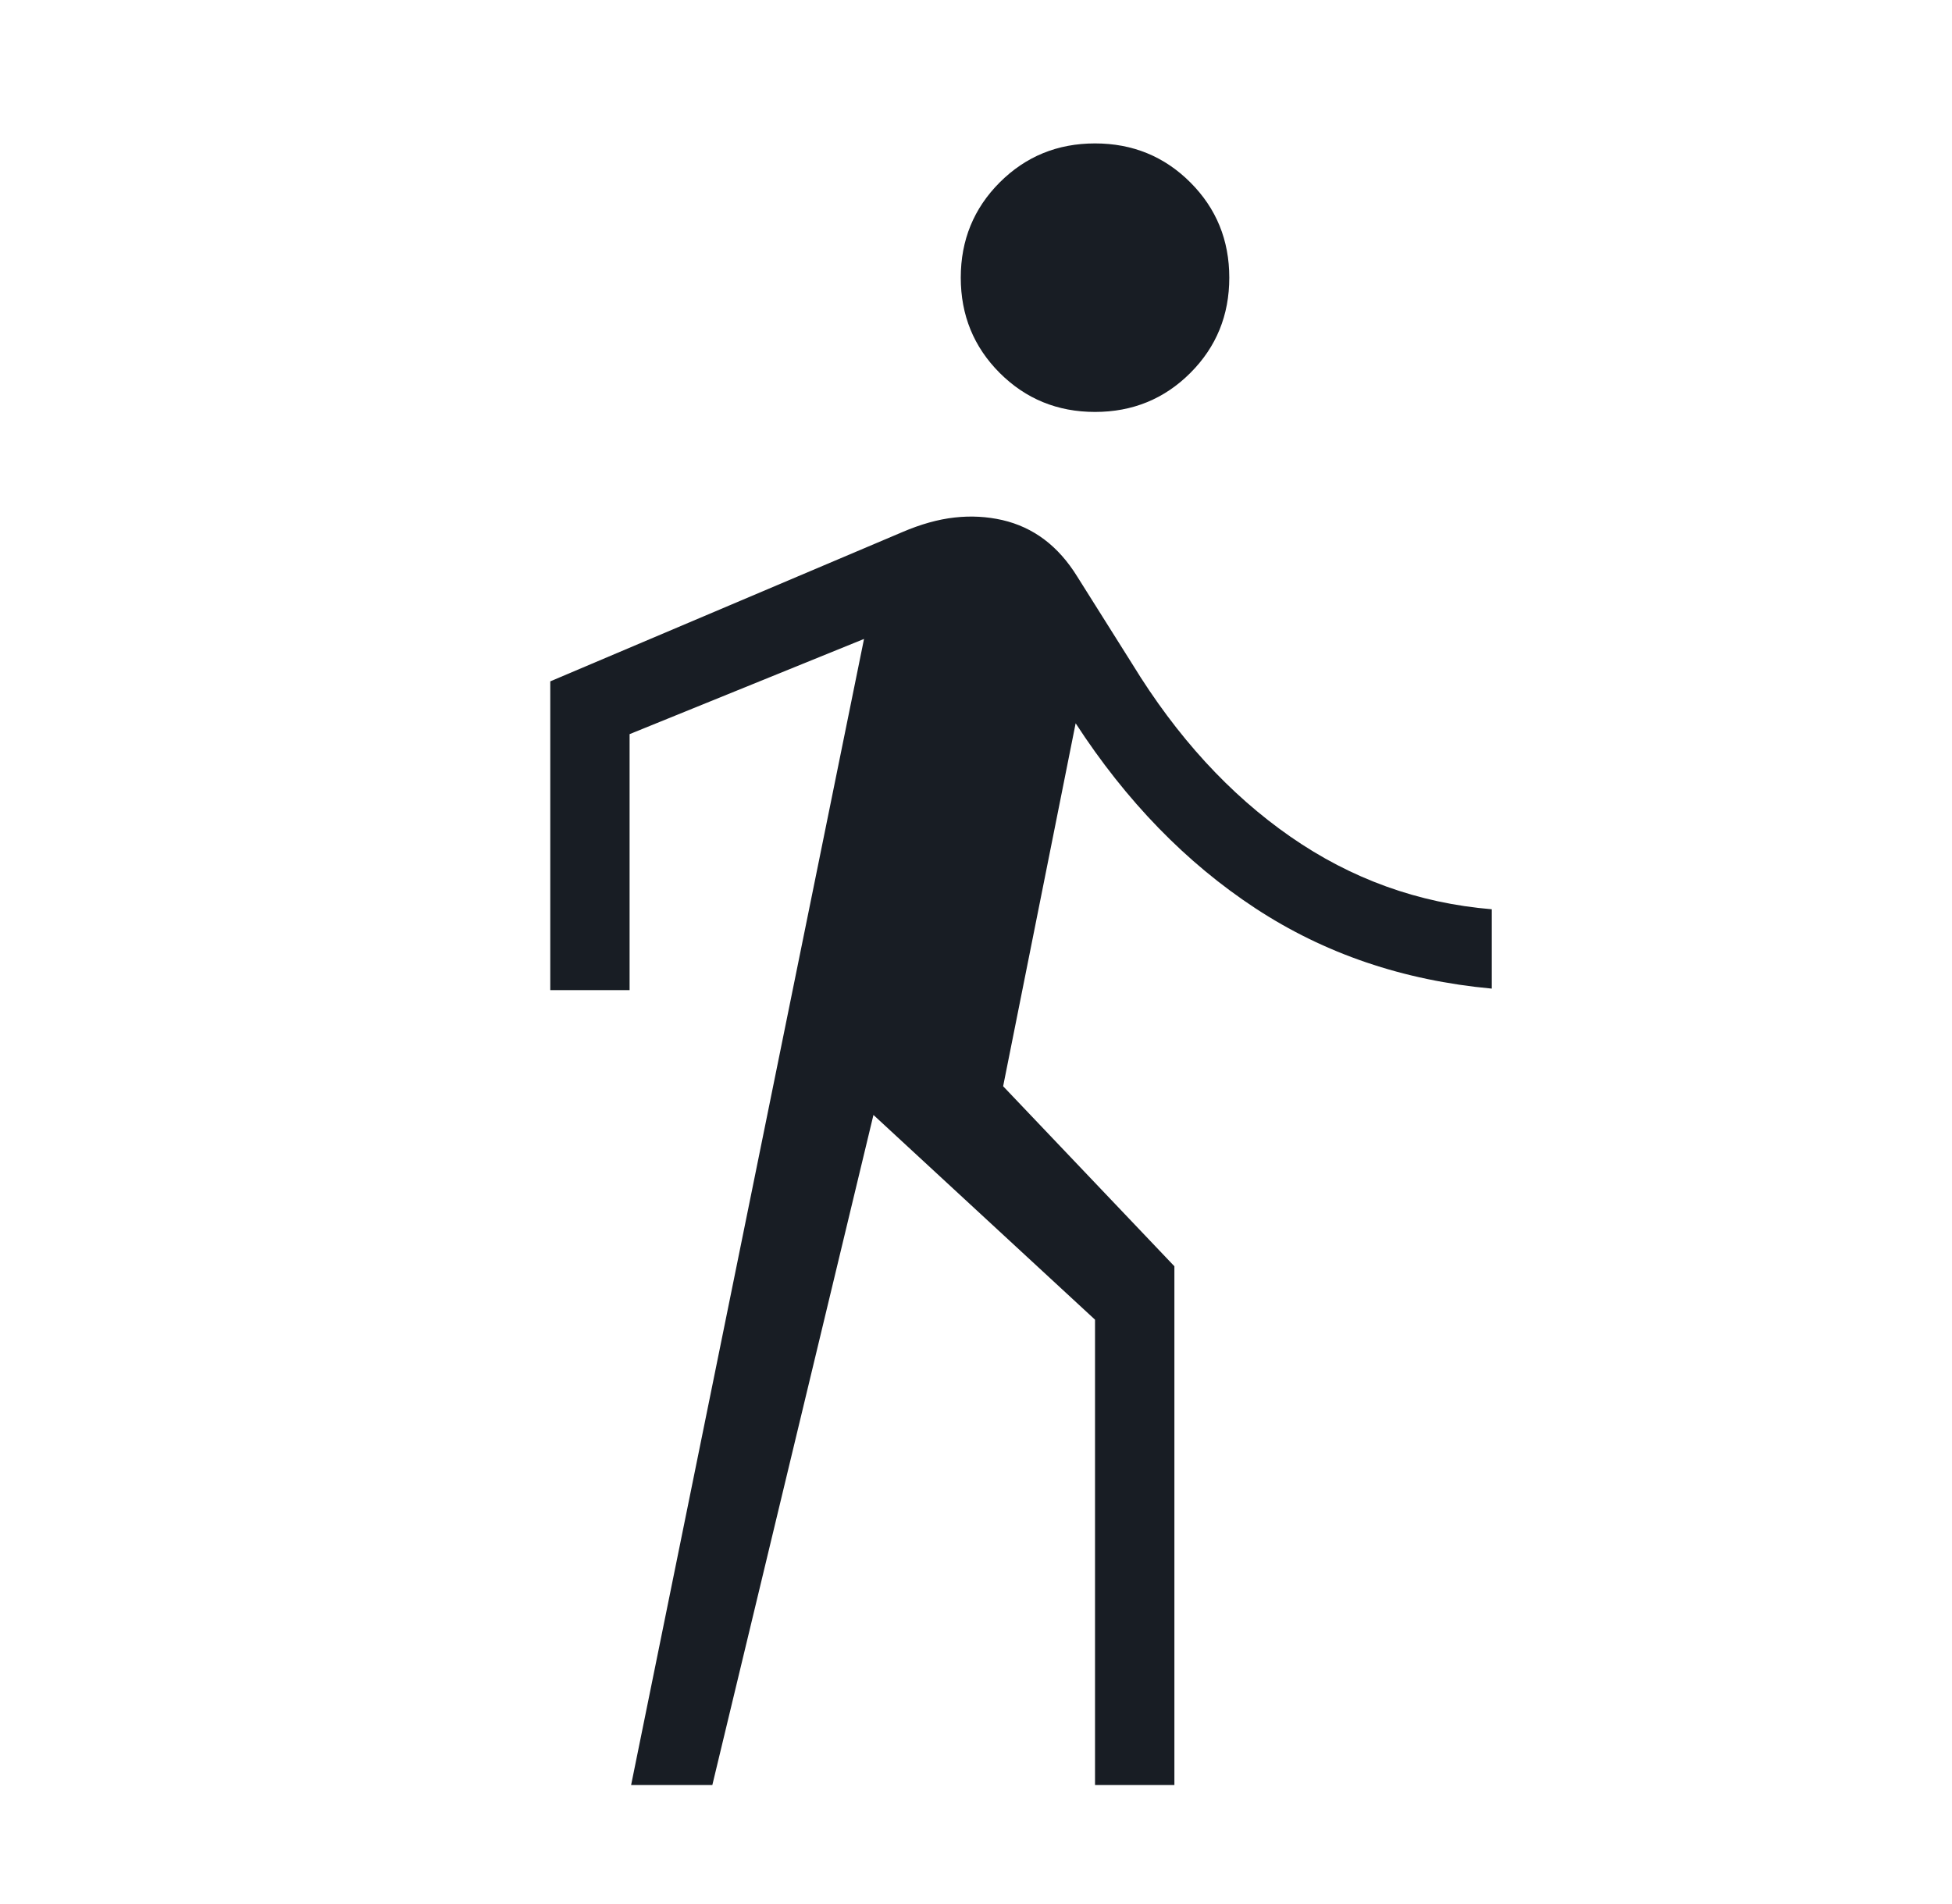 <svg width="41" height="40" viewBox="0 0 41 40" fill="none" xmlns="http://www.w3.org/2000/svg">
<mask id="mask0_2944_1652" style="mask-type:alpha" maskUnits="userSpaceOnUse" x="0" y="0" width="41" height="40">
<rect x="0.5" width="40" height="40" fill="#D9D9D9"/>
</mask>
<g mask="url(#mask0_2944_1652)">
<path d="M13.256 37.5L18.148 13.423L13.224 15.423V20.801H11.558V14.314L18.949 11.18C19.338 11.013 19.705 10.91 20.05 10.872C20.395 10.833 20.73 10.852 21.055 10.926C21.379 11.001 21.673 11.137 21.934 11.333C22.196 11.53 22.428 11.791 22.628 12.115L23.782 13.949C24.718 15.479 25.825 16.688 27.104 17.577C28.383 18.466 29.793 18.974 31.334 19.102V20.769C29.475 20.598 27.819 20.035 26.366 19.08C24.913 18.125 23.655 16.83 22.593 15.195L21.07 22.82L24.667 26.602V37.5H23V27.724L18.346 23.423L14.962 37.5H13.256ZM23 8.654C22.212 8.654 21.545 8.381 20.998 7.835C20.453 7.289 20.18 6.622 20.18 5.833C20.18 5.045 20.453 4.378 20.998 3.832C21.545 3.286 22.212 3.013 23 3.013C23.788 3.013 24.456 3.286 25.002 3.832C25.548 4.378 25.82 5.045 25.82 5.833C25.82 6.622 25.548 7.289 25.002 7.835C24.456 8.381 23.788 8.654 23 8.654Z" fill="#181D24"/>
</g>
</svg>
